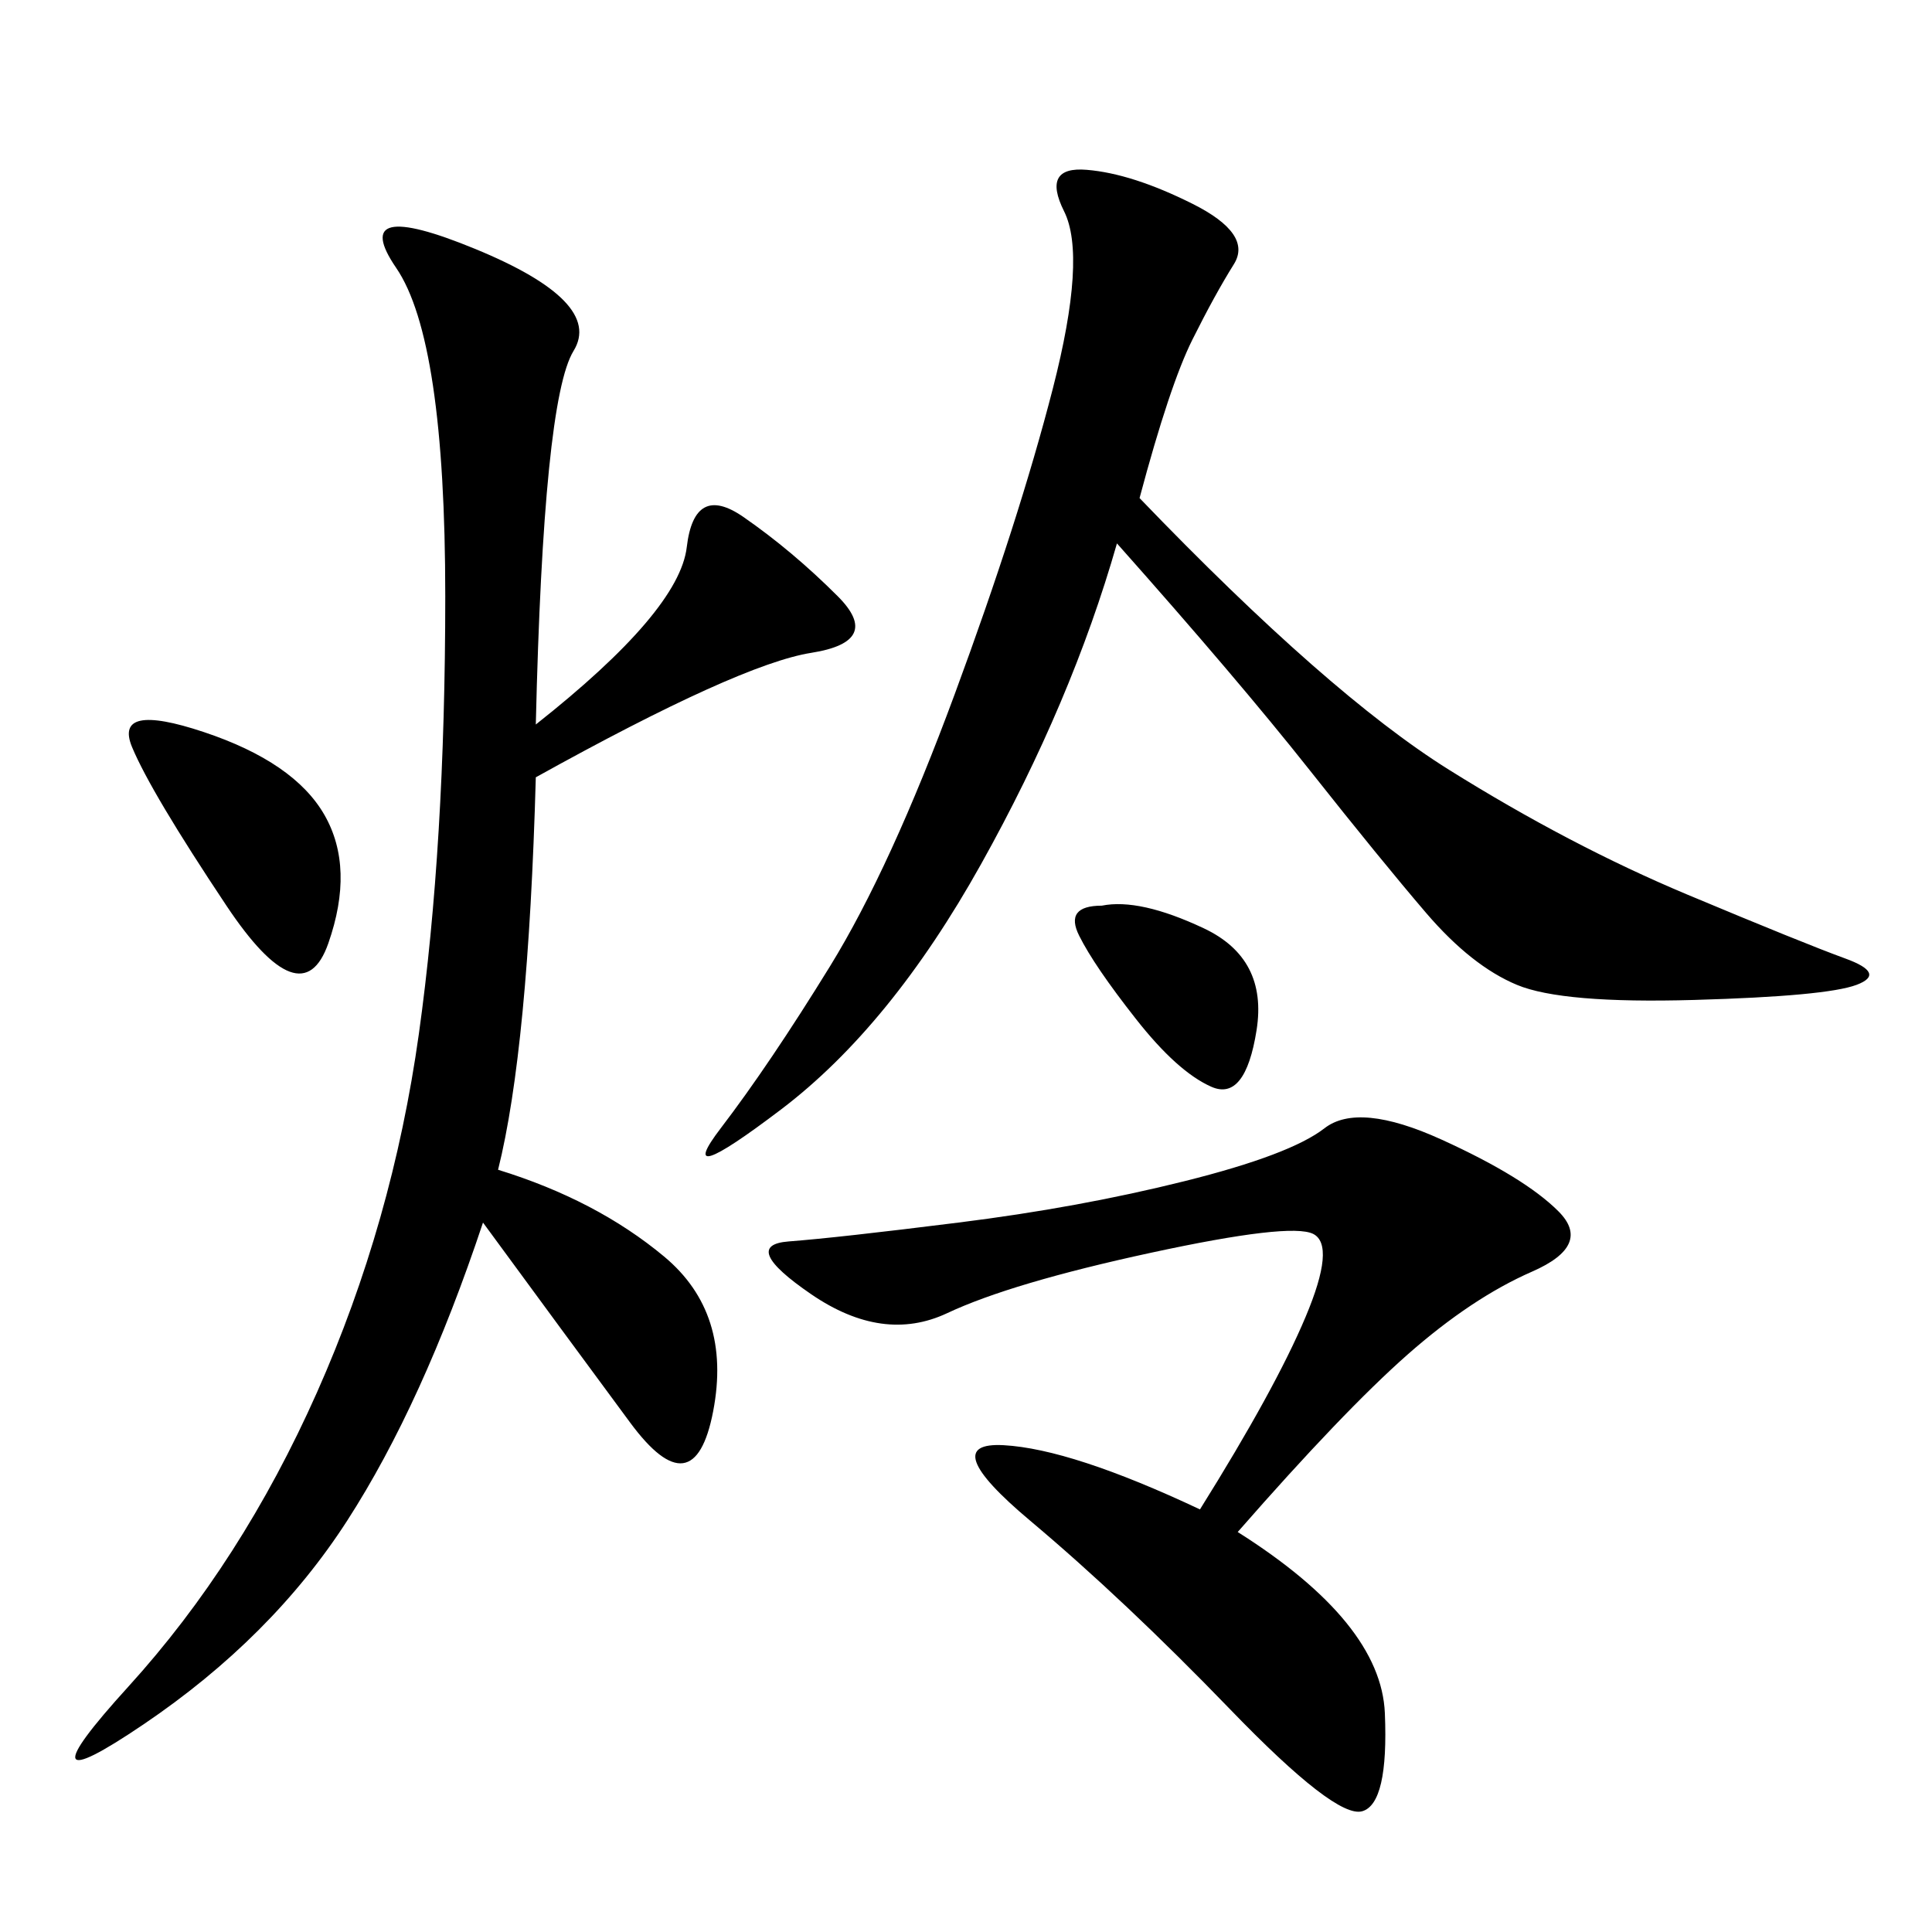 <svg xmlns="http://www.w3.org/2000/svg" xmlns:xlink="http://www.w3.org/1999/xlink" width="300" height="300"><path d="M83.20 112.50Q105.47 94.92 106.64 84.96Q107.81 75 115.43 80.27Q123.05 85.55 130.08 92.58Q137.11 99.61 125.98 101.37Q114.84 103.13 83.20 120.70L83.20 120.70Q82.03 162.89 77.34 181.64L77.34 181.64Q92.58 186.33 103.13 195.12Q113.67 203.91 110.74 219.14Q107.81 234.38 97.85 220.90Q87.89 207.42 75 189.84L75 189.84Q65.63 217.97 53.91 236.13Q42.19 254.30 22.27 267.77Q2.34 281.25 19.92 261.91Q37.50 242.58 49.22 216.21Q60.94 189.84 65.04 160.55Q69.14 131.25 69.14 92.58L69.14 92.58Q69.14 52.73 61.52 41.60Q53.91 30.47 73.83 38.67Q93.75 46.88 89.06 54.49Q84.38 62.11 83.20 112.50L83.20 112.50ZM173.44 84.38Q166.41 108.98 152.34 134.18Q138.28 159.38 121.29 172.27Q104.30 185.16 111.91 175.20Q119.53 165.23 128.91 150Q138.28 134.77 148.24 107.81Q158.20 80.86 163.48 60.35Q168.75 39.84 165.23 32.81Q161.72 25.78 168.75 26.37Q175.78 26.95 185.16 31.64Q194.53 36.33 191.60 41.02Q188.67 45.70 185.16 52.73Q181.64 59.77 176.95 77.34L176.95 77.34Q206.25 107.81 225 119.53Q243.75 131.25 261.91 138.87Q280.08 146.48 286.52 148.83Q292.97 151.17 288.28 152.93Q283.59 154.69 263.09 155.27Q242.58 155.86 235.55 152.93Q228.52 150 221.48 141.80Q214.45 133.59 203.32 119.53Q192.19 105.47 173.44 84.38L173.44 84.38ZM192.19 237.89Q214.45 251.95 215.04 266.02Q215.63 280.08 211.52 281.25Q207.42 282.42 191.02 265.43Q174.61 248.44 159.96 236.13Q145.31 223.83 155.86 224.41Q166.41 225 186.33 234.38L186.33 234.38Q198.05 215.63 202.73 204.49Q207.42 193.36 203.91 191.60Q200.39 189.84 178.71 194.53Q157.03 199.22 147.07 203.91Q137.11 208.59 125.98 200.98Q114.84 193.36 122.46 192.77Q130.08 192.19 148.83 189.84Q167.58 187.50 183.98 183.40Q200.39 179.30 205.66 175.20Q210.94 171.09 223.83 176.95Q236.72 182.81 241.99 188.09Q247.27 193.36 237.89 197.46Q228.52 201.56 218.55 210.35Q208.59 219.14 192.19 237.89L192.19 237.89ZM35.16 140.63Q23.44 123.05 20.51 116.02Q17.58 108.98 31.64 113.67Q45.70 118.36 50.39 126.56Q55.08 134.77 50.98 146.48Q46.88 158.20 35.16 140.63L35.16 140.63ZM171.09 140.63Q176.95 139.45 186.91 144.14Q196.88 148.83 195.12 159.96Q193.36 171.09 188.09 168.75Q182.81 166.41 176.37 158.20Q169.92 150 167.58 145.31Q165.23 140.63 171.09 140.63L171.09 140.63Z"/></svg>